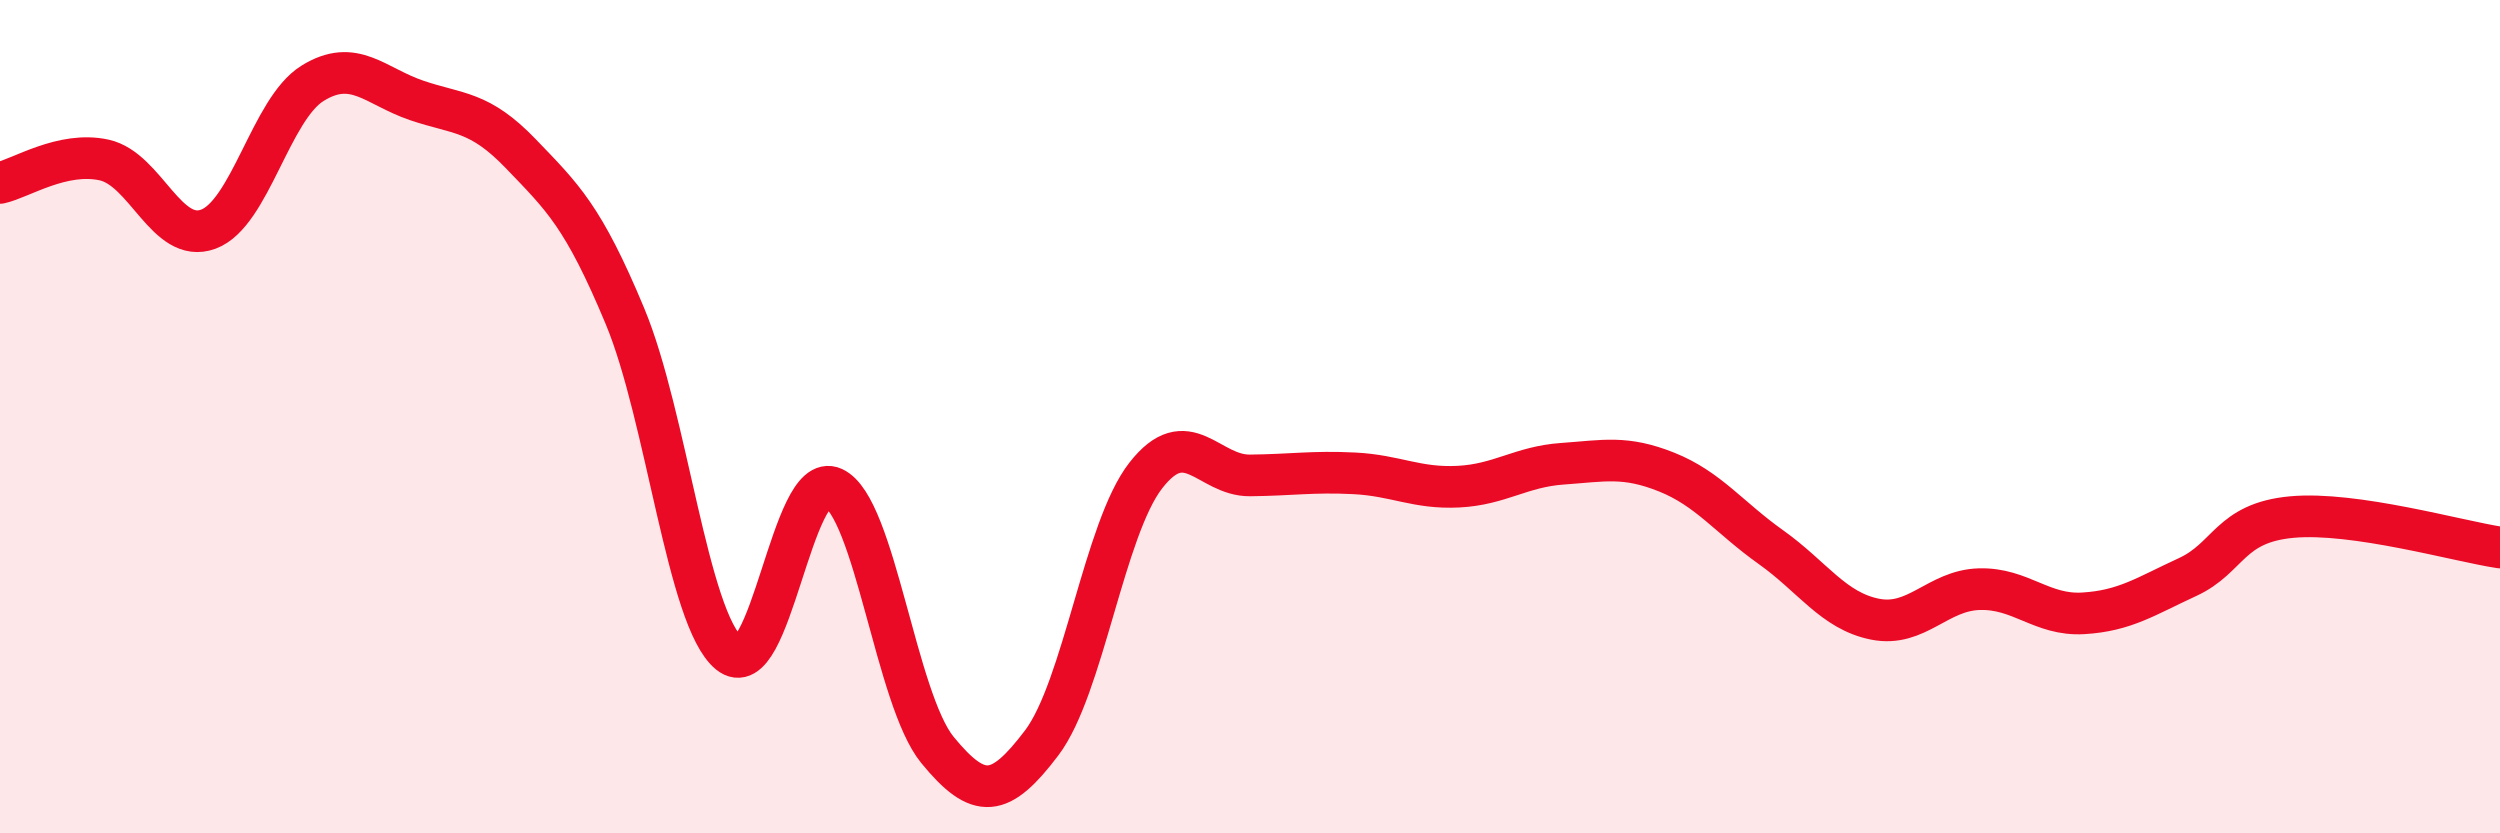 
    <svg width="60" height="20" viewBox="0 0 60 20" xmlns="http://www.w3.org/2000/svg">
      <path
        d="M 0,4.39 C 0.5,4.28 1.5,3.62 2.5,3.84 C 3.5,4.06 4,5.87 5,5.5 C 6,5.13 6.5,2.62 7.5,2 C 8.5,1.38 9,2.07 10,2.41 C 11,2.75 11.5,2.65 12.5,3.69 C 13.5,4.73 14,5.19 15,7.59 C 16,9.99 16.5,14.86 17.5,15.68 C 18.5,16.5 19,11.25 20,11.71 C 21,12.17 21.5,16.78 22.5,18 C 23.5,19.22 24,19.15 25,17.83 C 26,16.51 26.5,12.69 27.5,11.41 C 28.5,10.13 29,11.42 30,11.41 C 31,11.4 31.5,11.31 32.5,11.36 C 33.5,11.41 34,11.73 35,11.68 C 36,11.63 36.5,11.2 37.5,11.13 C 38.5,11.06 39,10.93 40,11.33 C 41,11.73 41.5,12.42 42.5,13.13 C 43.5,13.84 44,14.66 45,14.86 C 46,15.06 46.5,14.17 47.5,14.14 C 48.5,14.11 49,14.78 50,14.72 C 51,14.66 51.5,14.31 52.5,13.85 C 53.5,13.39 53.5,12.55 55,12.41 C 56.5,12.27 59,12.99 60,13.14L60 20L0 20Z"
        fill="#EB0A25"
        opacity="0.1"
        stroke-linecap="round"
        stroke-linejoin="round"
      />
      <path
        d="M 0,4.39 C 0.5,4.28 1.5,3.62 2.5,3.84 C 3.5,4.06 4,5.87 5,5.5 C 6,5.13 6.5,2.62 7.5,2 C 8.5,1.38 9,2.07 10,2.41 C 11,2.75 11.5,2.65 12.5,3.69 C 13.5,4.73 14,5.19 15,7.59 C 16,9.99 16.5,14.86 17.5,15.68 C 18.5,16.5 19,11.25 20,11.71 C 21,12.17 21.5,16.78 22.5,18 C 23.5,19.22 24,19.15 25,17.83 C 26,16.51 26.5,12.69 27.5,11.41 C 28.5,10.13 29,11.42 30,11.41 C 31,11.4 31.5,11.31 32.5,11.36 C 33.5,11.41 34,11.73 35,11.68 C 36,11.63 36.5,11.2 37.5,11.13 C 38.5,11.06 39,10.93 40,11.33 C 41,11.73 41.5,12.42 42.5,13.13 C 43.5,13.84 44,14.66 45,14.86 C 46,15.06 46.5,14.17 47.5,14.14 C 48.5,14.11 49,14.78 50,14.72 C 51,14.66 51.5,14.31 52.5,13.85 C 53.5,13.39 53.5,12.55 55,12.41 C 56.5,12.27 59,12.99 60,13.14"
        stroke="#EB0A25"
        stroke-width="1"
        fill="none"
        stroke-linecap="round"
        stroke-linejoin="round"
      />
    </svg>
  